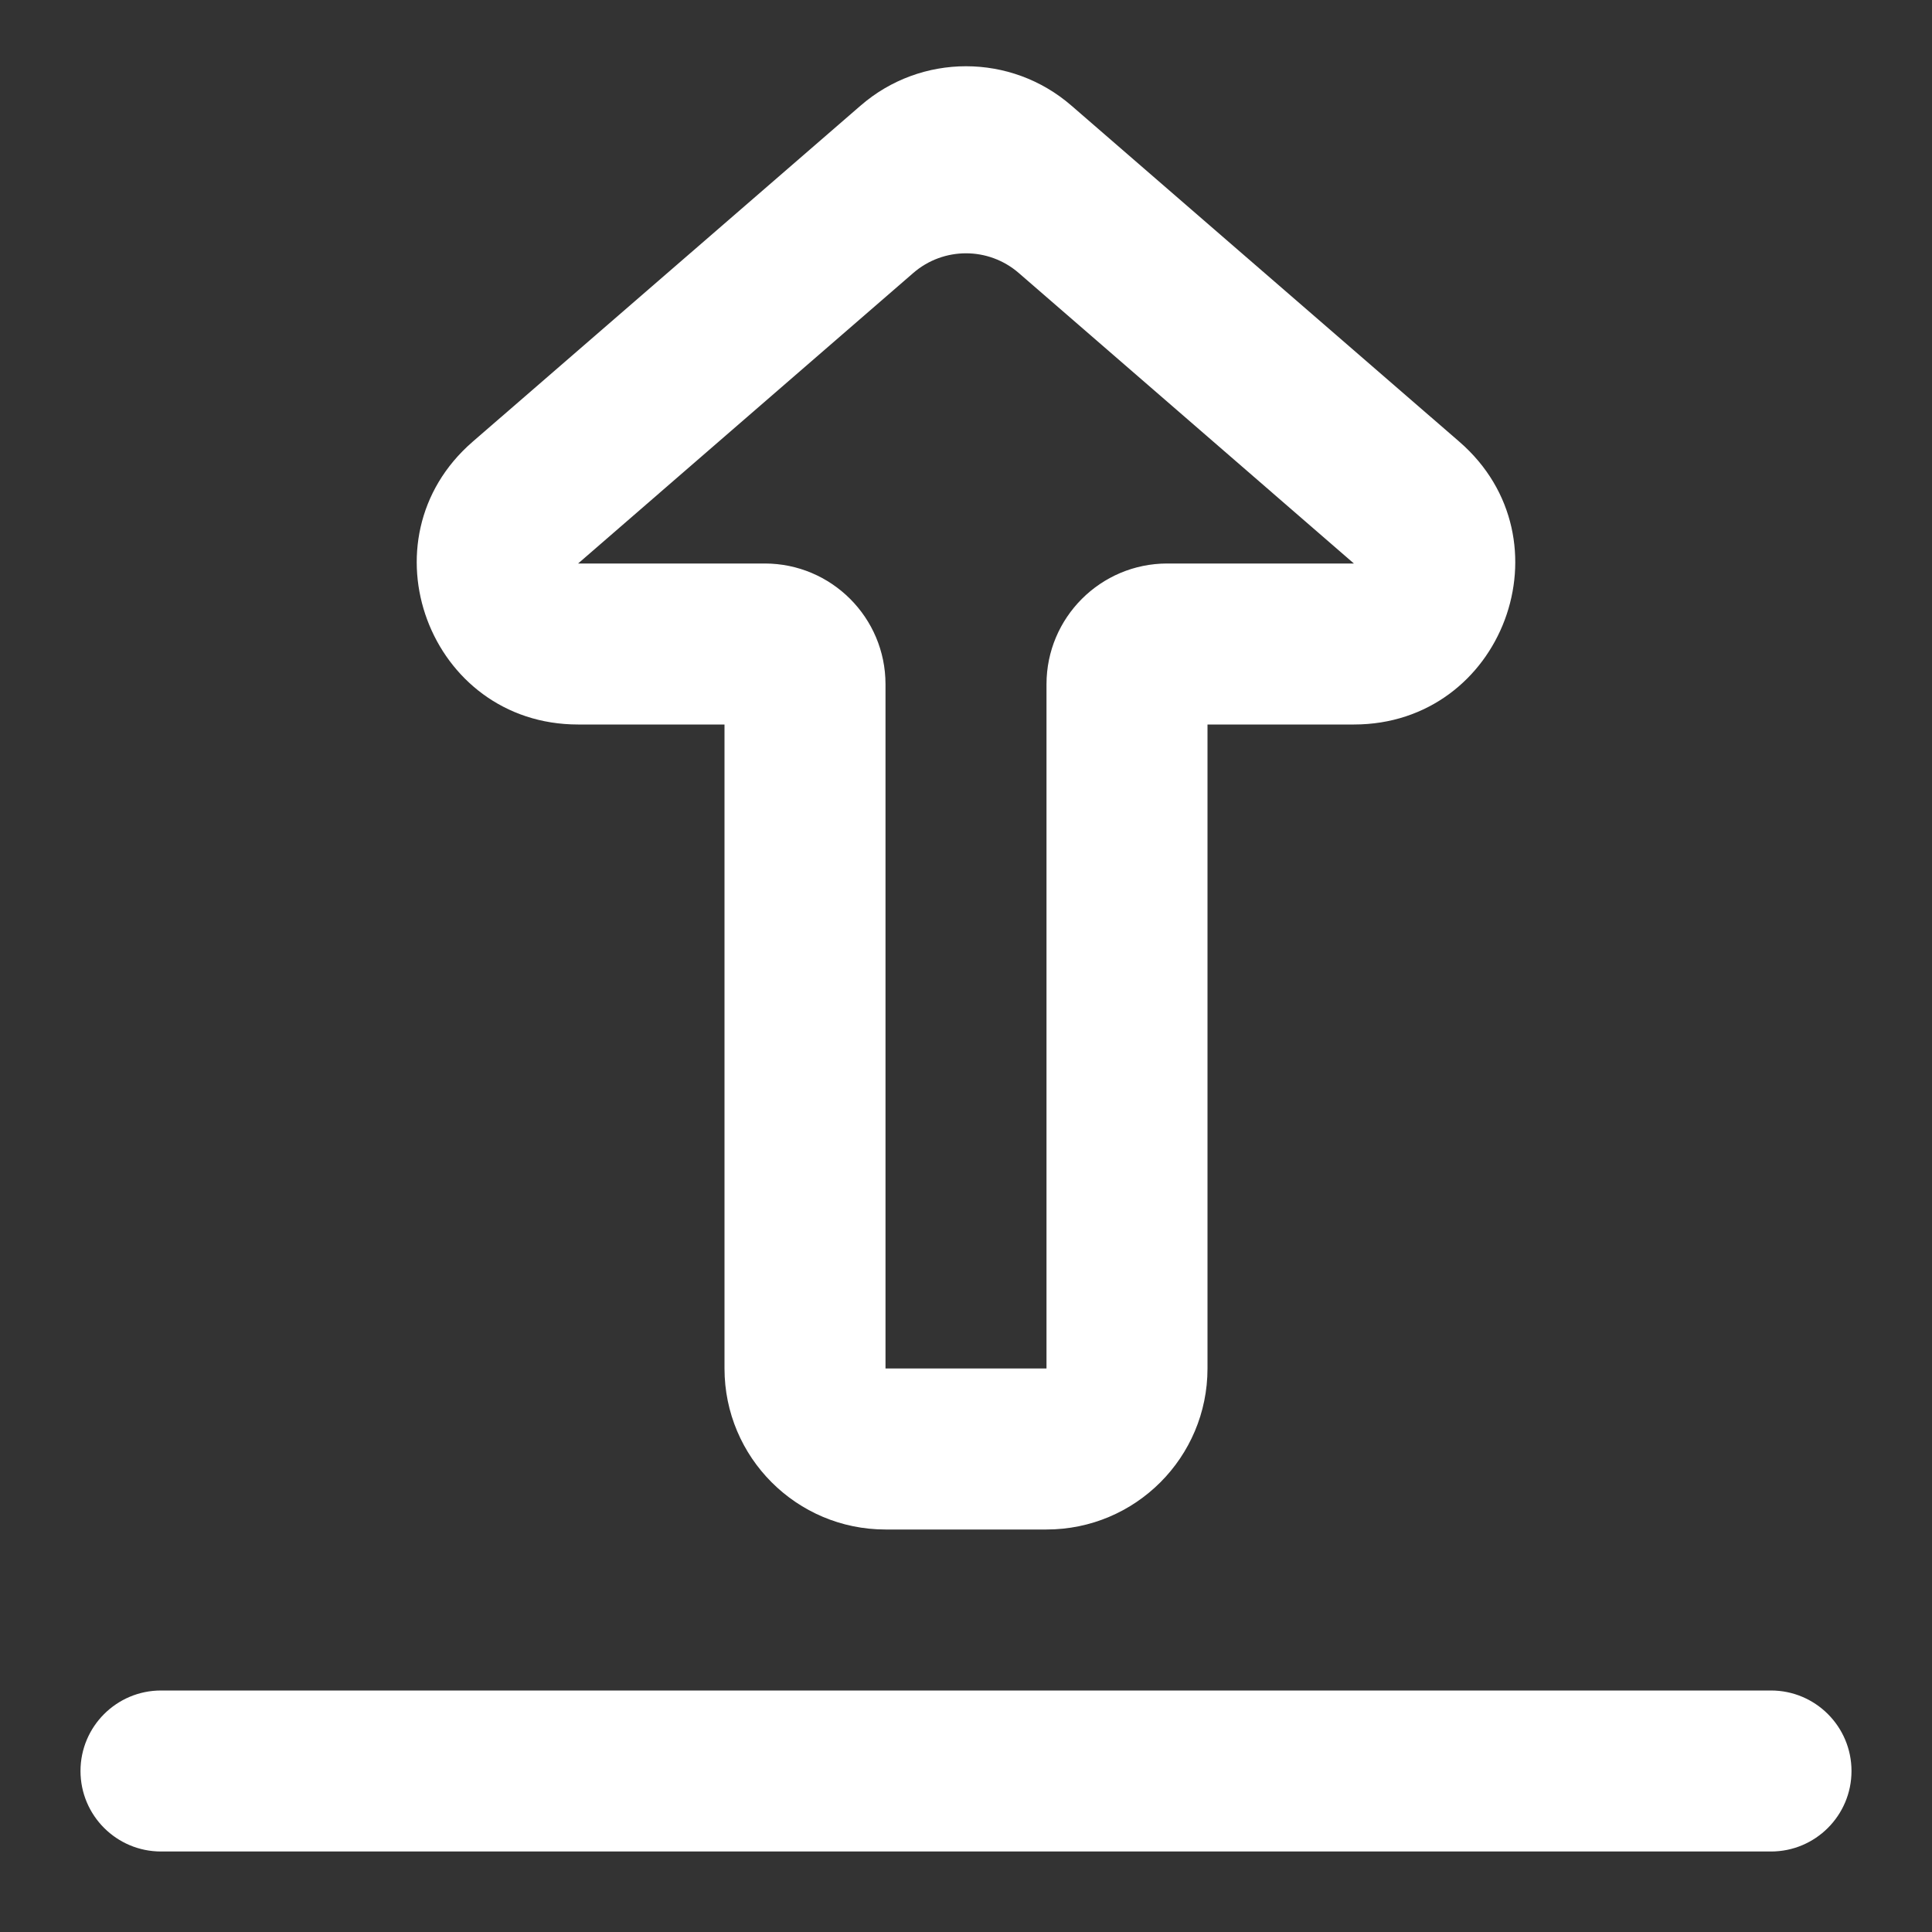 <svg width="18" height="18" viewBox="0 0 18 18" fill="none" xmlns="http://www.w3.org/2000/svg">
<rect x="0" y="0" width="18" height="18" fill="#333333" stroke="none"/>
<g clip-path="url(#clip0_70_111)">
<path fill-rule="evenodd" clip-rule="evenodd" d="M17.25 16.5C17.25 16.914 16.914 17.25 16.5 17.25H1.5C1.086 17.25 0.75 16.914 0.75 16.5C0.75 16.086 1.086 15.75 1.5 15.75H16.5C16.914 15.75 17.25 16.086 17.25 16.5Z" fill="white"/>
<path fill-rule="evenodd" clip-rule="evenodd" d="M8.018 0.984C8.581 0.495 9.419 0.495 9.982 0.984L13.597 4.116C14.646 5.026 14.003 6.75 12.614 6.75H11.25V12.75C11.25 13.578 10.579 14.25 9.75 14.25H8.25C7.422 14.25 6.75 13.578 6.75 12.75V6.75H5.386C3.997 6.75 3.354 5.026 4.403 4.116L8.018 0.984ZM9.491 2.543C9.209 2.299 8.791 2.299 8.509 2.543L5.386 5.25H7.125C7.746 5.25 8.25 5.754 8.25 6.375V12.75H9.75V6.375C9.75 5.754 10.254 5.25 10.875 5.25H12.614L9.491 2.543Z" fill="white"/>
</g>
<defs>
<clipPath id="clip0_70_111">
<rect width="18" height="18" fill="white"/>
</clipPath>
</defs>
</svg>
